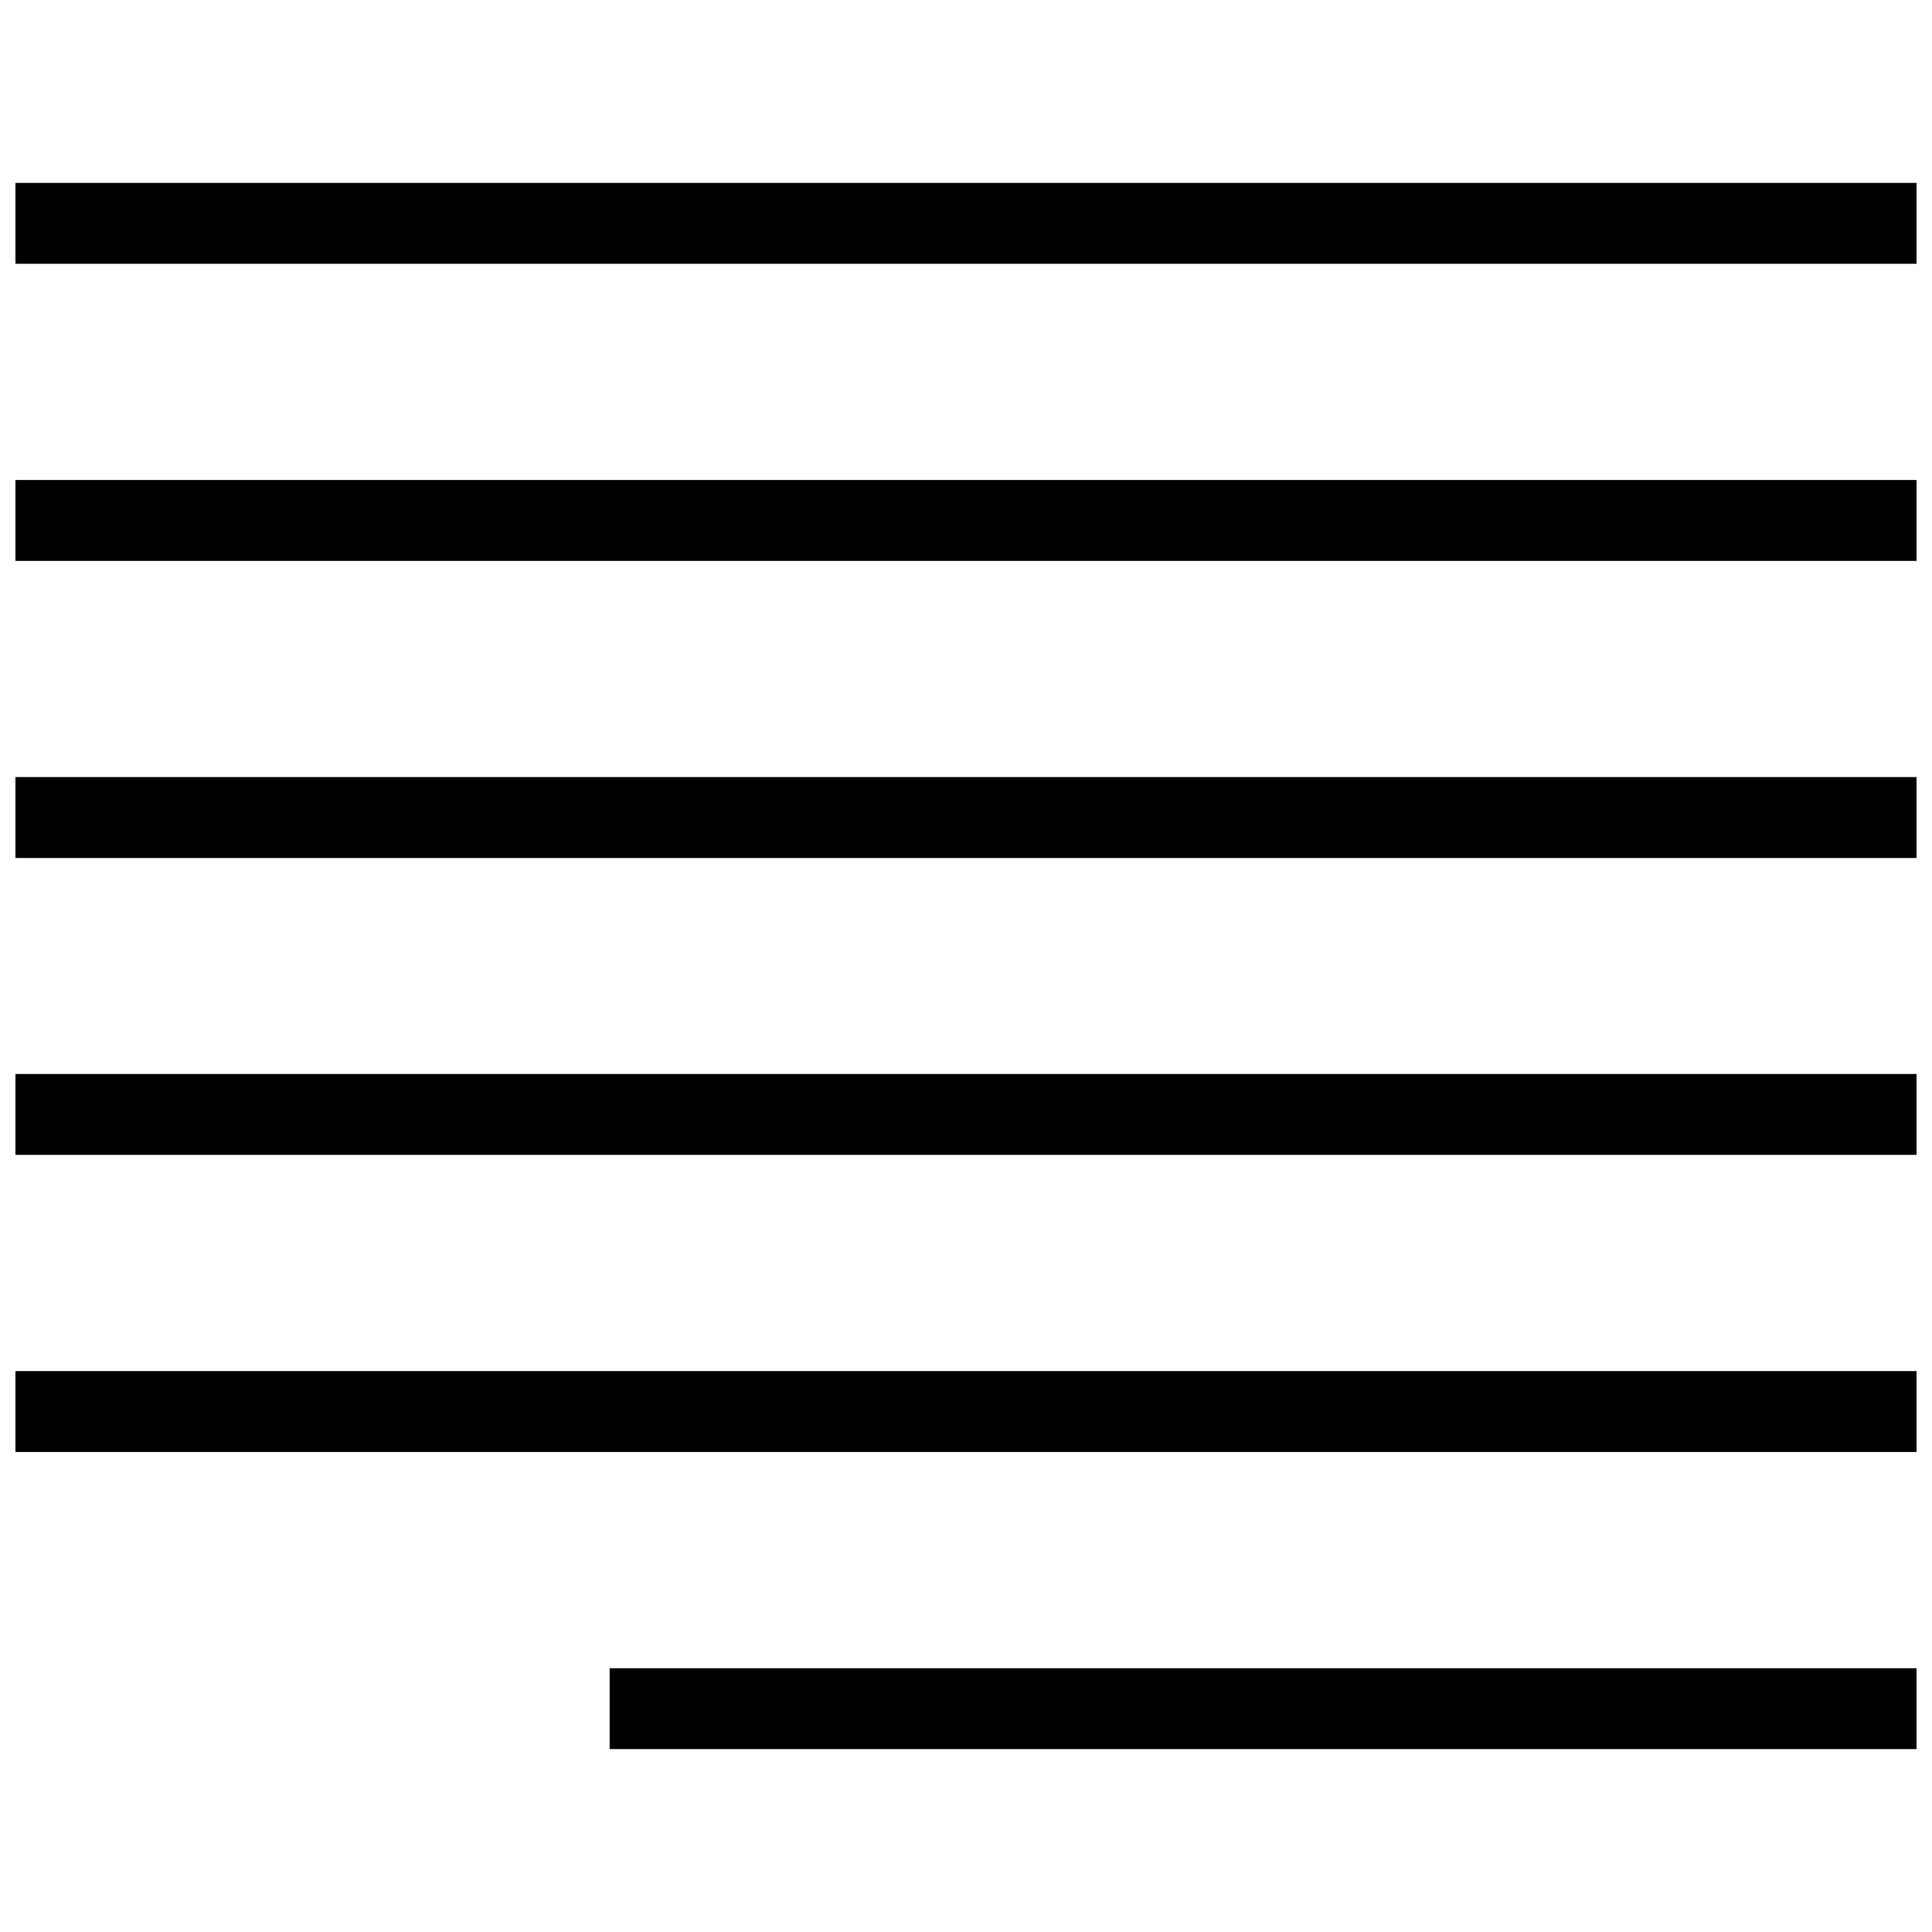 <?xml version="1.0" encoding="UTF-8"?>
<!-- Uploaded to: SVG Repo, www.svgrepo.com, Generator: SVG Repo Mixer Tools -->
<svg width="800px" height="800px" version="1.1" viewBox="144 144 512 512" xmlns="http://www.w3.org/2000/svg">
 <defs>
  <clipPath id="f">
   <path d="m148.09 192h503.81v22h-503.81z"/>
  </clipPath>
  <clipPath id="e">
   <path d="m148.09 271h503.81v22h-503.81z"/>
  </clipPath>
  <clipPath id="d">
   <path d="m148.09 349h503.81v23h-503.81z"/>
  </clipPath>
  <clipPath id="c">
   <path d="m148.09 428h503.81v23h-503.81z"/>
  </clipPath>
  <clipPath id="b">
   <path d="m148.09 507h503.81v22h-503.81z"/>
  </clipPath>
  <clipPath id="a">
   <path d="m305 586h346.9v22h-346.9z"/>
  </clipPath>
 </defs>
 <g>
  <g clip-path="url(#f)">
   <path d="m148.09 192.47h503.81v21.438h-503.81z"/>
  </g>
  <g clip-path="url(#e)">
   <path d="m148.09 271.21h503.81v21.438h-503.81z"/>
  </g>
  <g clip-path="url(#d)">
   <path d="m148.09 349.94h503.81v21.438h-503.81z"/>
  </g>
  <g clip-path="url(#c)">
   <path d="m148.09 428.62h503.81v21.438h-503.81z"/>
  </g>
  <g clip-path="url(#b)">
   <path d="m148.09 507.35h503.81v21.438h-503.81z"/>
  </g>
  <g clip-path="url(#a)">
   <path d="m305.56 586.09h346.39v21.438h-346.39z"/>
  </g>
 </g>
</svg>